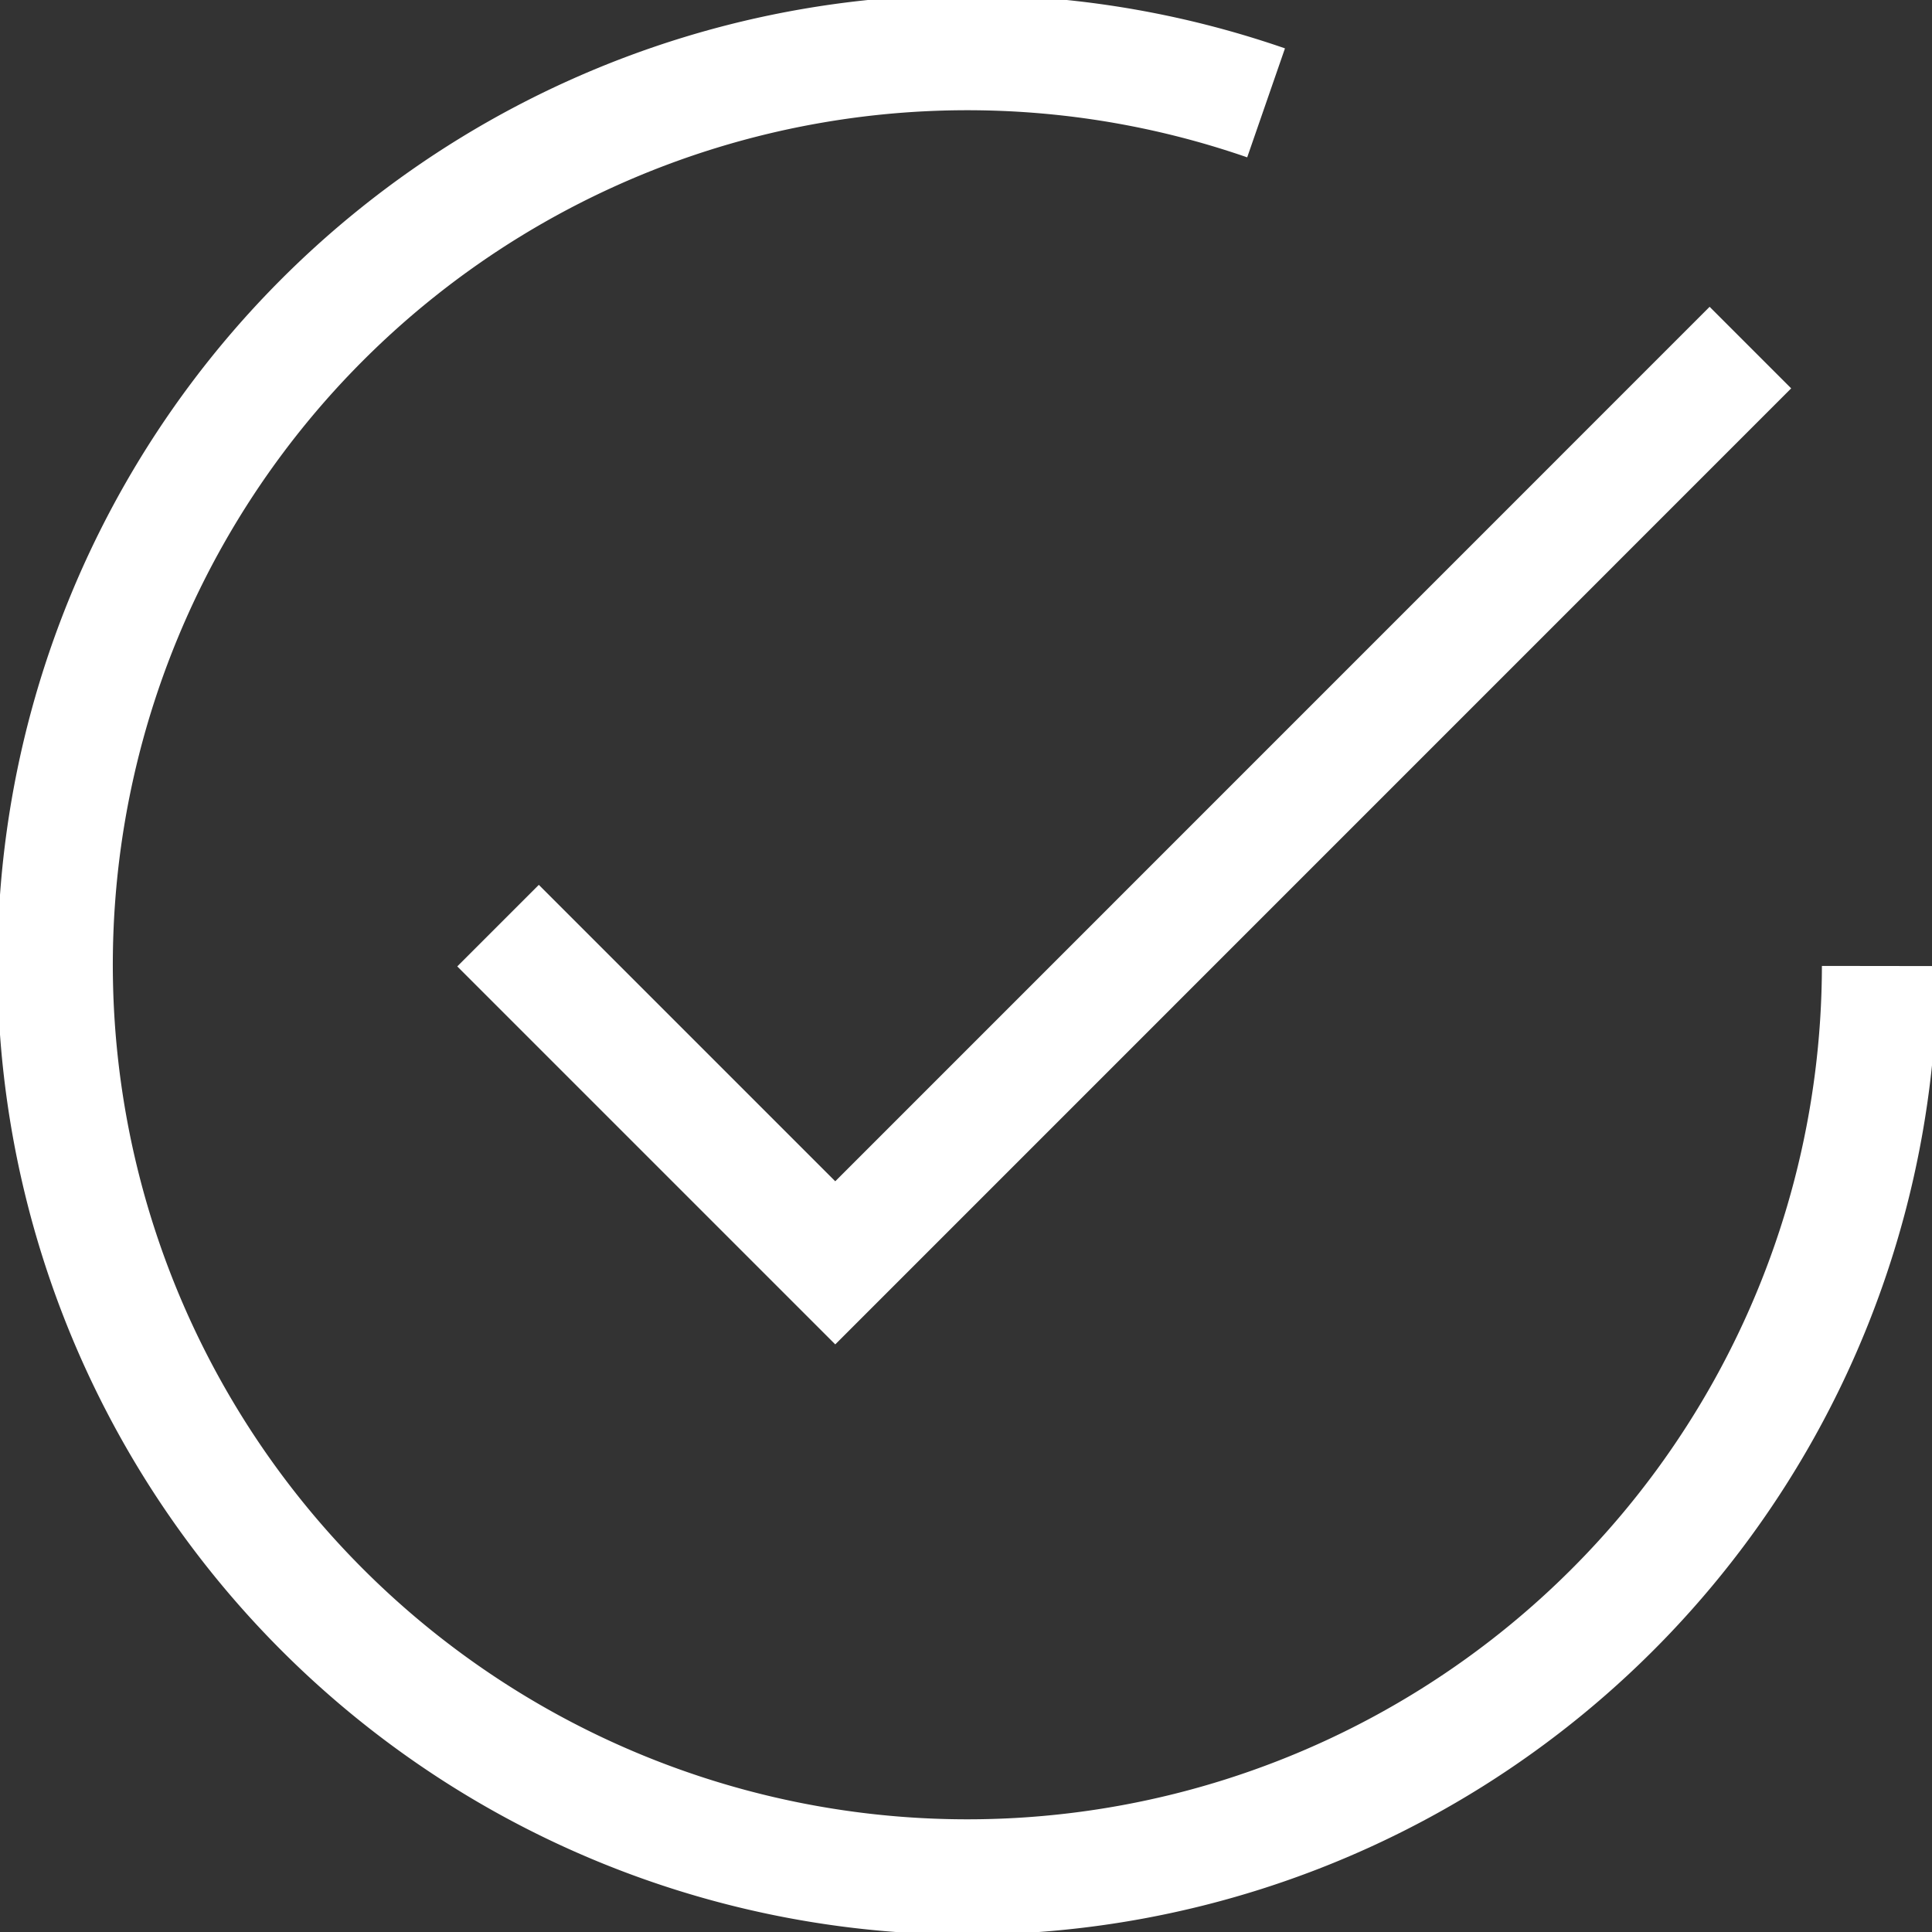 <svg xmlns="http://www.w3.org/2000/svg" xmlns:xlink="http://www.w3.org/1999/xlink" width="18.426" height="18.426" viewBox="0 0 18.426 18.426">
  <rect x="0" y="0" width="18.426" height="18.426" fill="#333333" stroke="none"/>
  <defs>
    <clipPath id="clip-path">
      <rect id="Rectangle_14" data-name="Rectangle 14" width="18.426" height="18.426" transform="translate(0 0)" fill="none" stroke="#707070" stroke-width="1.1"/>
    </clipPath>
  </defs>
  <g id="Group_9" data-name="Group 9" transform="translate(0 0)">
    <path id="Path_293" data-name="Path 293" d="M4.75,8.828l3.216,3.216,8.728-8.729" fill="none" stroke="#fff" stroke-miterlimit="10" stroke-width="1.1"/>
    <g id="Group_8" data-name="Group 8">
      <g id="Group_7" data-name="Group 7" clip-path="url(#clip-path)">
        <path id="Path_294" data-name="Path 294" d="M17.926,9.213A8.7,8.7,0,1,1,12.075.981" fill="none" stroke="#fff" stroke-miterlimit="10" stroke-width="1.1"/>
      </g>
    </g>
  </g>
</svg>
